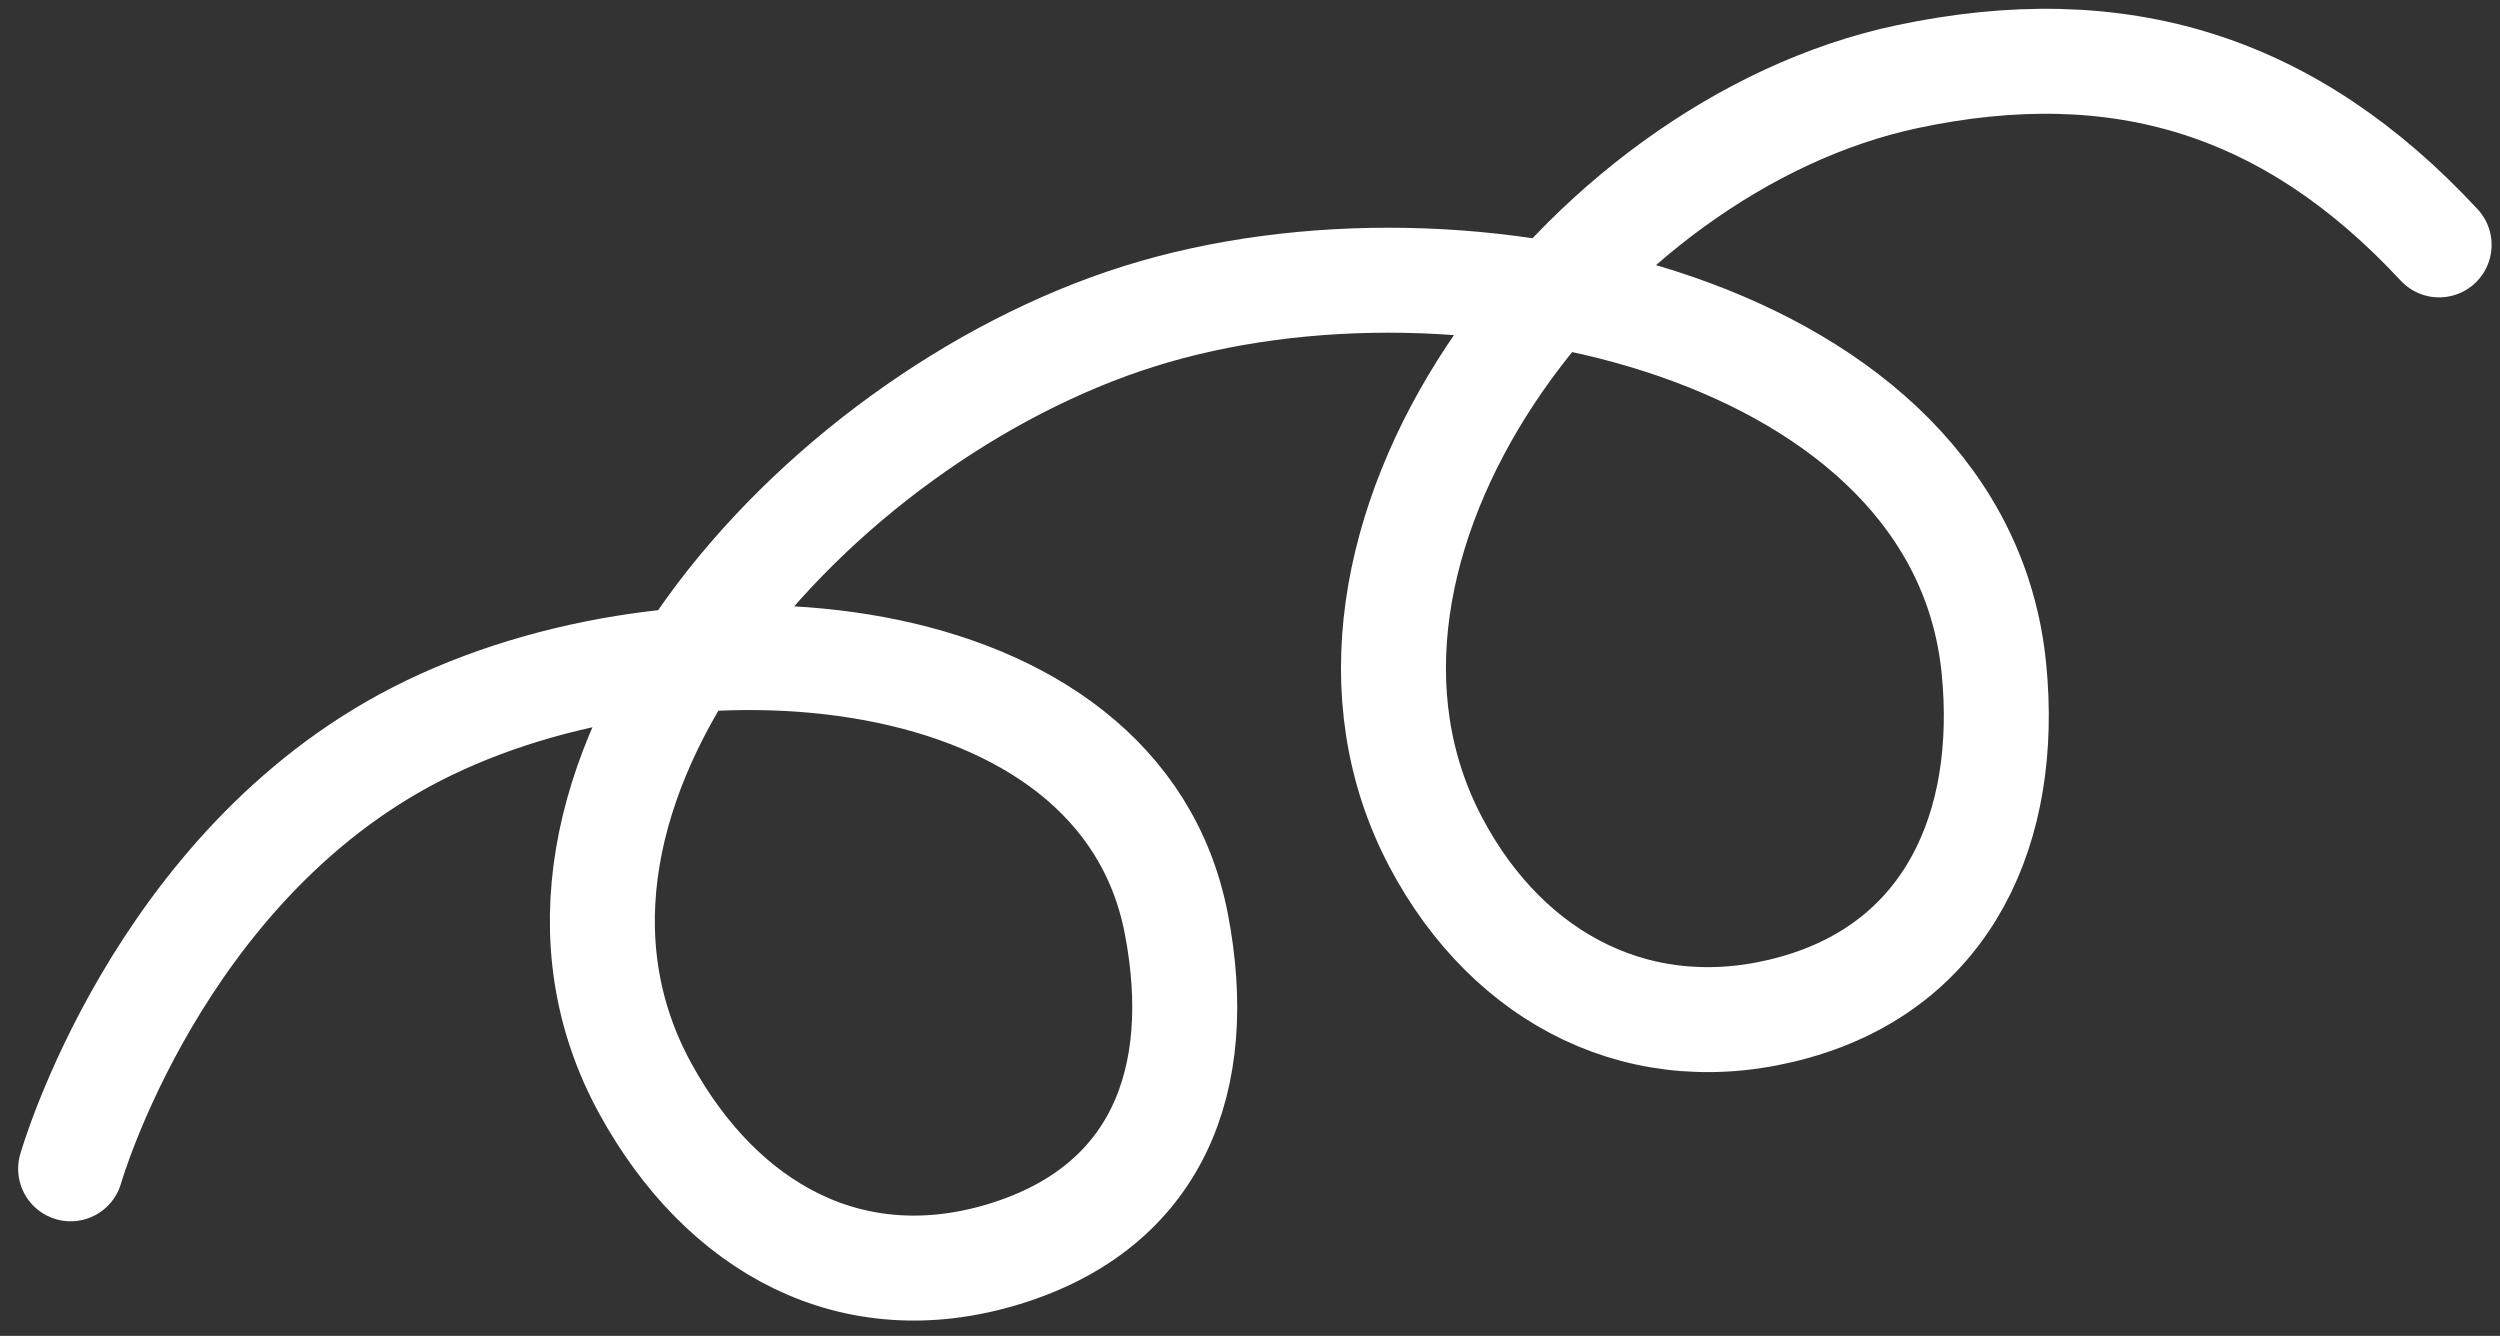 <svg width="131" height="70" viewBox="0 0 131 70" fill="none" xmlns="http://www.w3.org/2000/svg">
<rect x="0" y="0" width="131" height="70" fill="#333333" stroke="none"/>
<path d="M3.701 61.245C3.701 61.245 8.227 45.409 21.863 38.446C35.722 31.369 58.685 33.136 61.636 48.387C63.223 56.59 60.638 63.25 52.634 65.706C44.658 68.153 37.842 64.363 33.829 57.065C25.238 41.44 42.654 21.927 59.696 16.573C76.773 11.209 102.708 17.237 104.48 35.015C105.309 43.331 102.107 50.521 94.046 52.781C86.145 54.997 79.07 51.382 75.241 44.141C67.072 28.692 82.79 7.662 99.915 4.022C111.096 1.644 120.042 4.47 127.81 12.832" stroke="white" stroke-width="5.5" stroke-linecap="round"/>
</svg>
